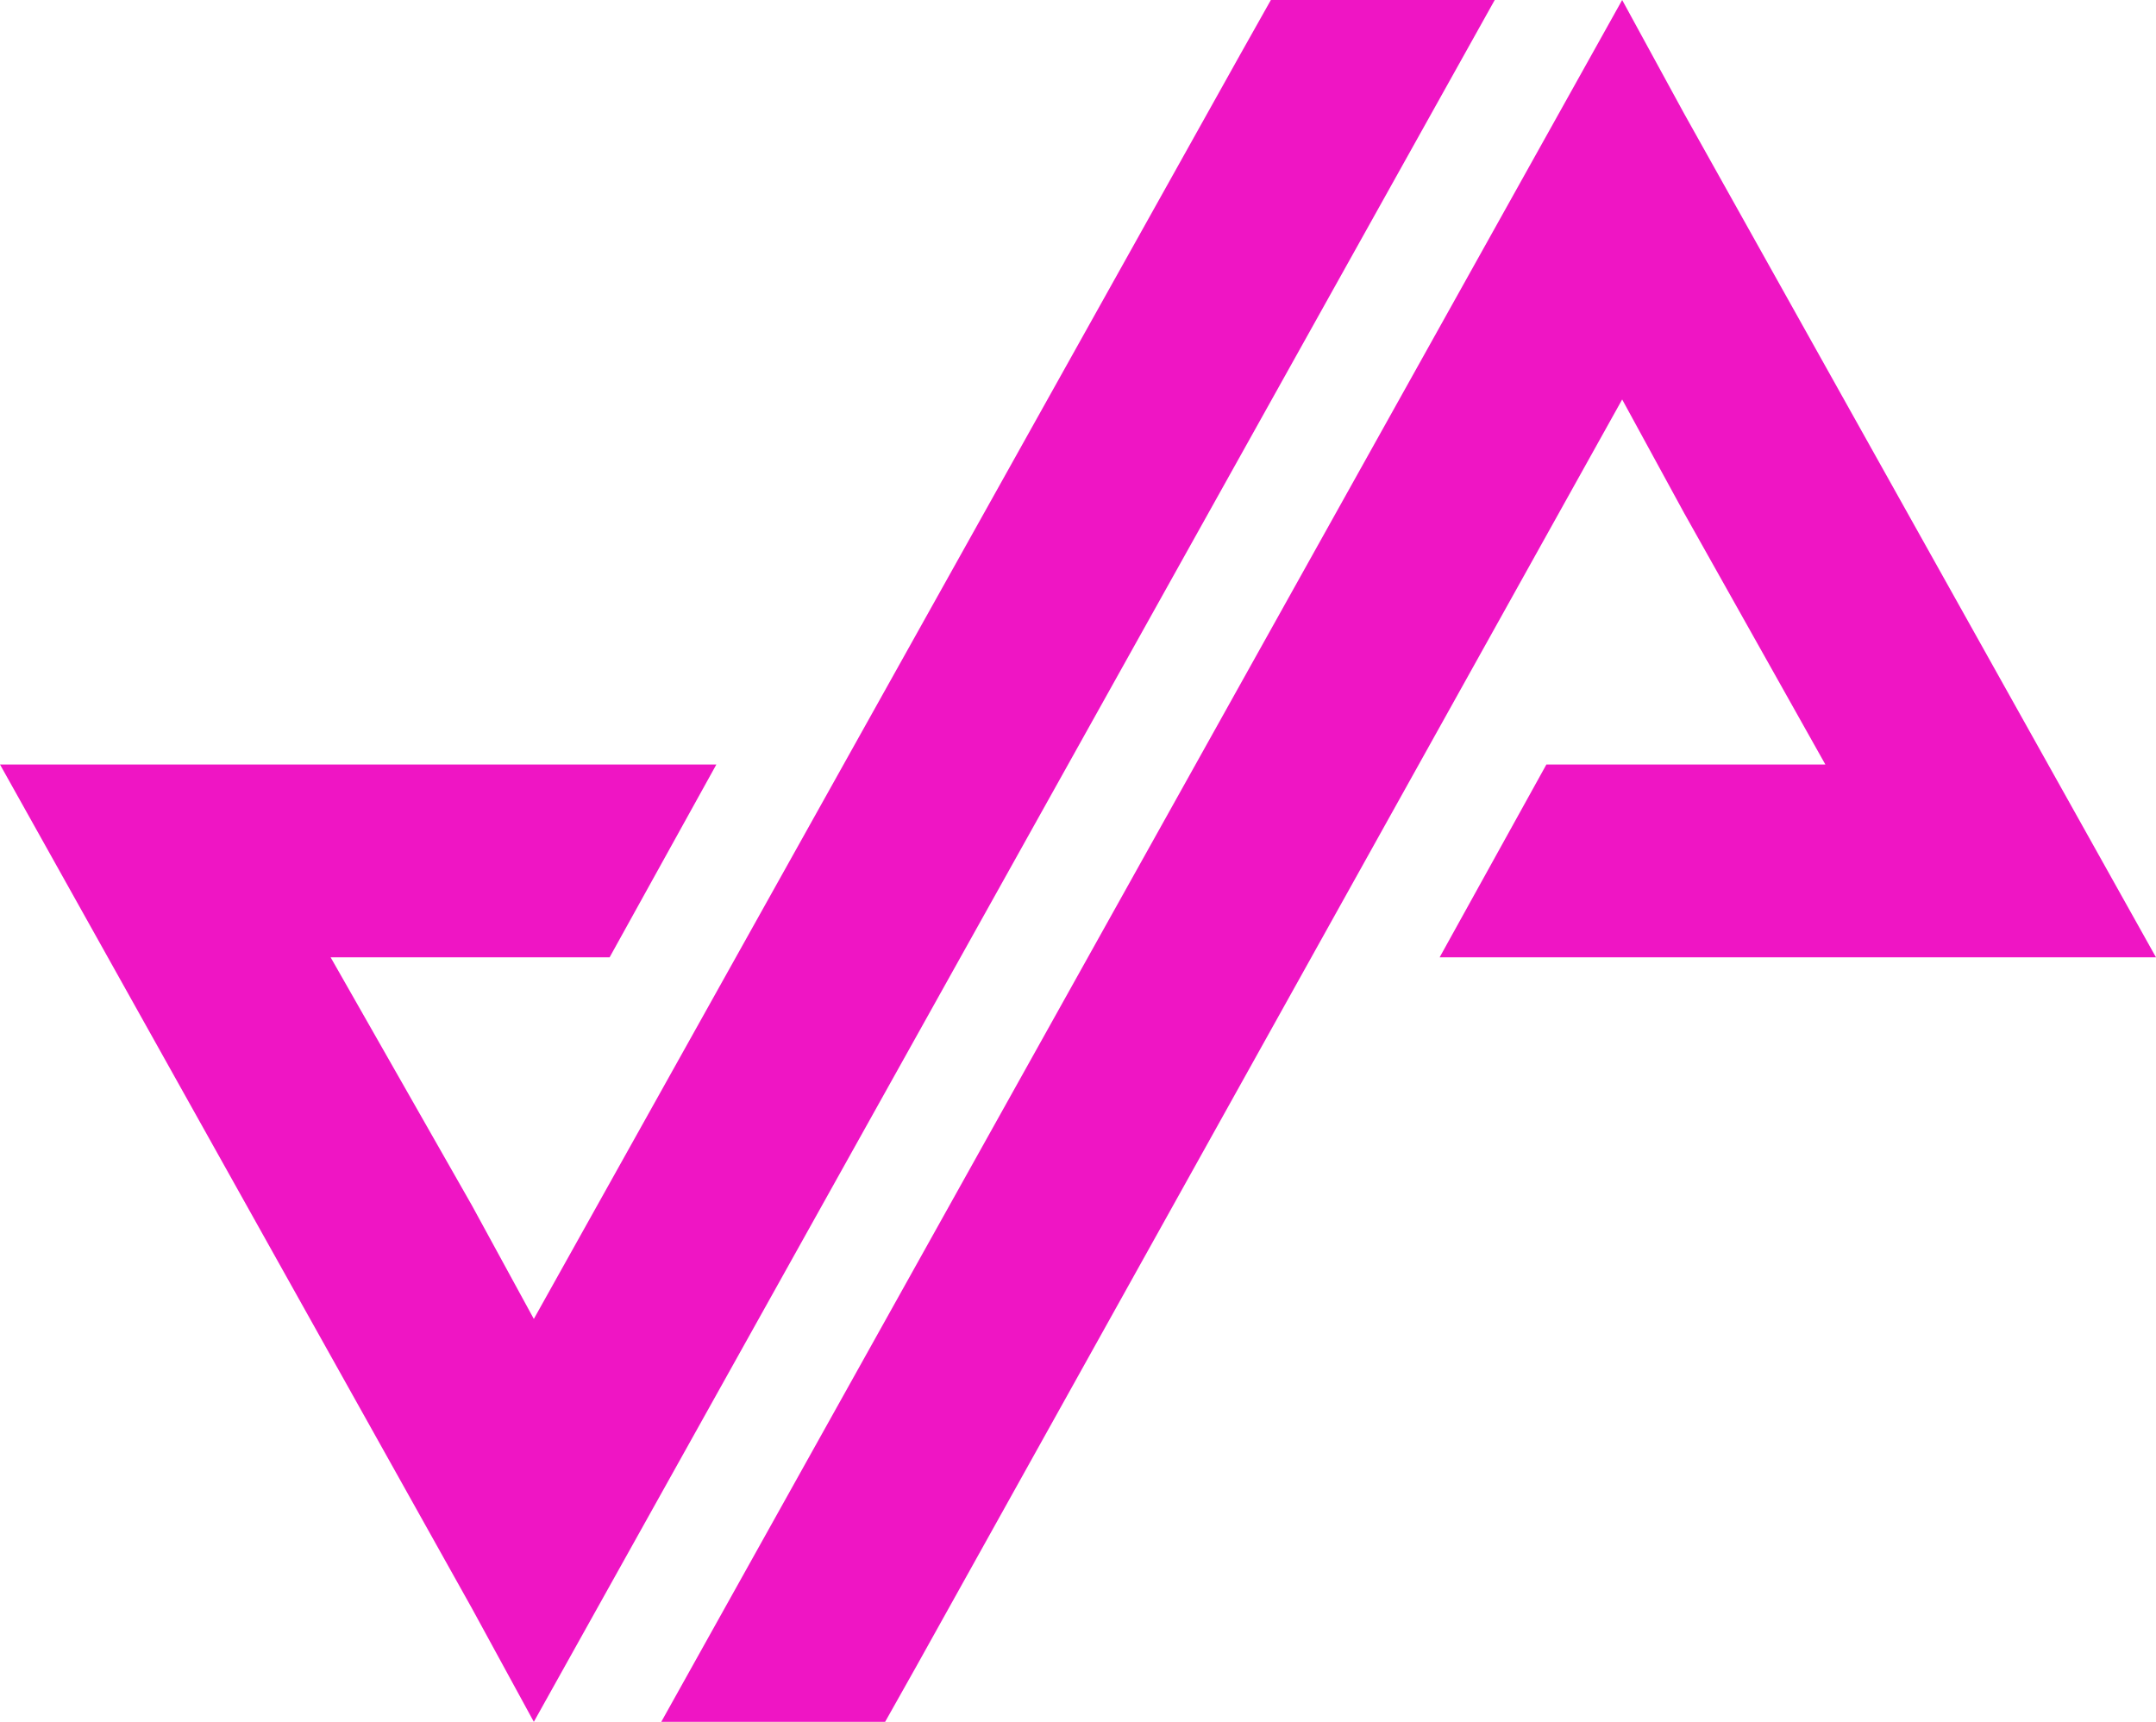 <svg xmlns="http://www.w3.org/2000/svg" id="Layer_1" viewBox="0 0 62.6 50"><defs><style>      .st0 {        fill: #ef15c4;      }    </style></defs><polygon class="st0" points="36.9 0 36 1.6 15.5 38.3 13.7 35 9.6 27.8 16.1 27.8 17.7 27.8 20.8 22.2 16.1 22.2 0 22.2 13.7 46.7 15.5 50 43.4 0 36.9 0"></polygon><polygon class="st0" points="48.9 3.3 47.1 0 19.2 50 25.7 50 26.6 48.4 47.1 11.6 48.9 14.9 53 22.2 46.6 22.2 44.9 22.2 41.8 27.8 46.6 27.8 62.6 27.8 48.9 3.3"></polygon></svg>